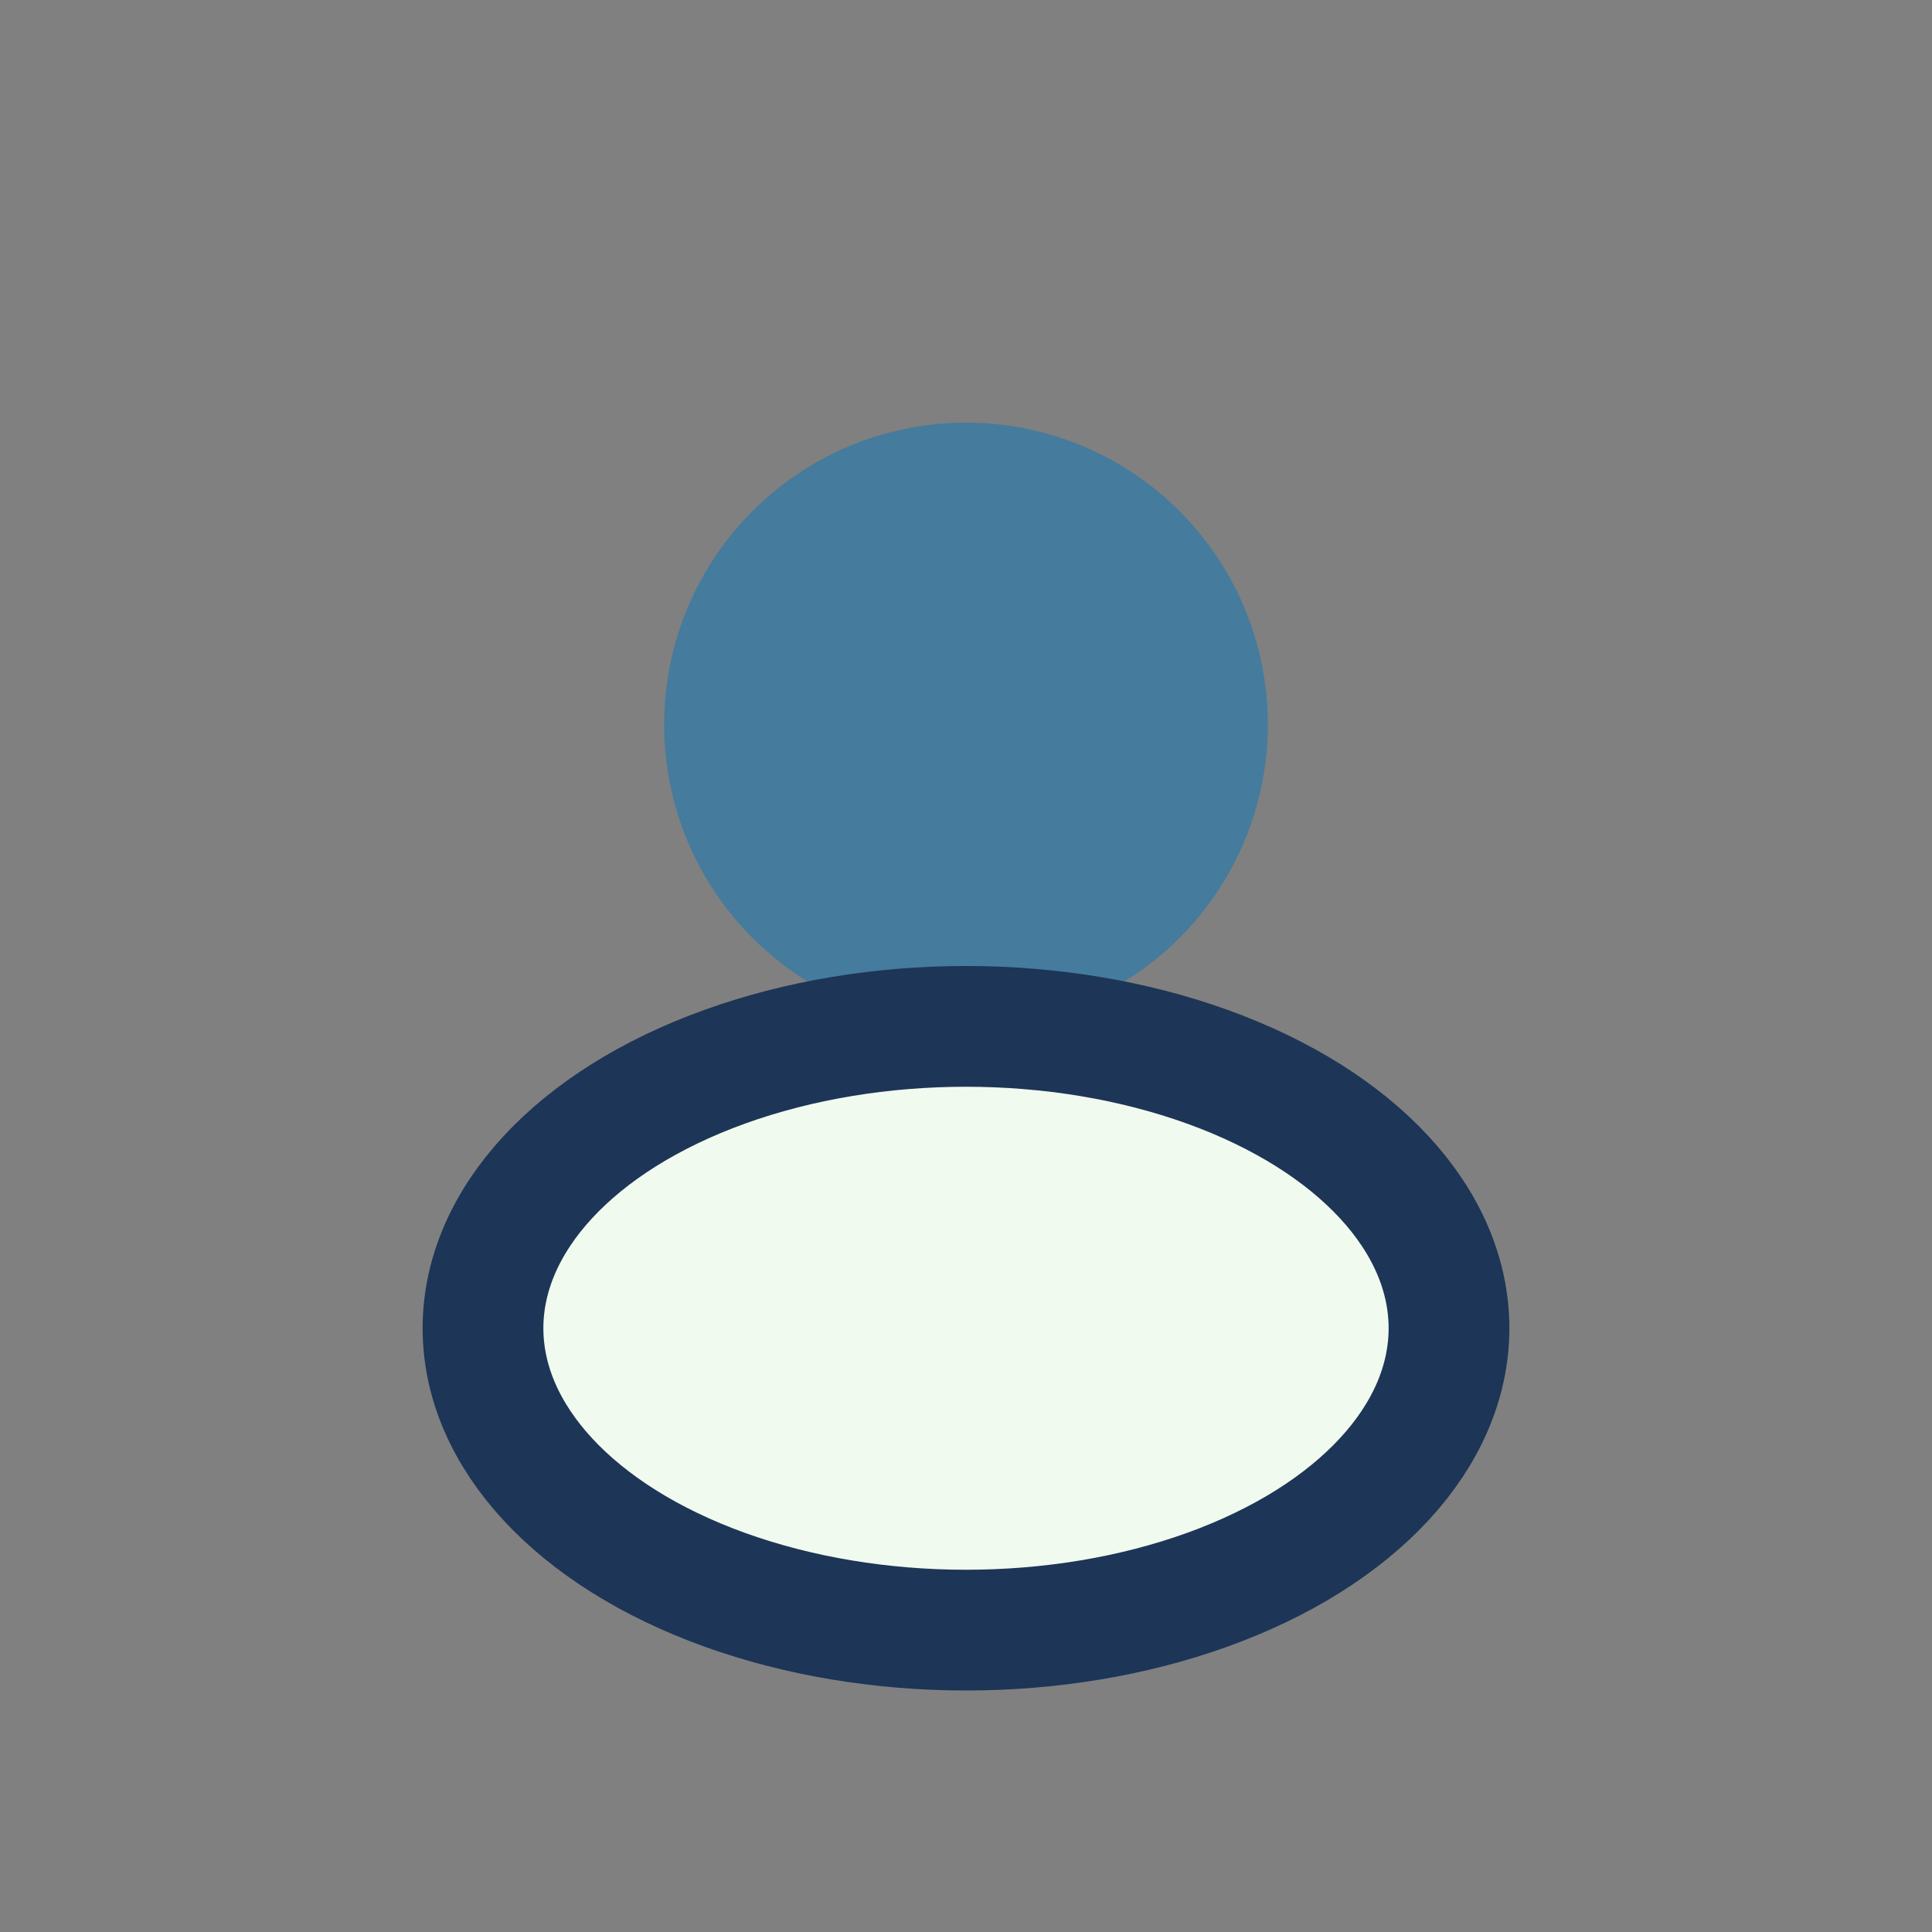 <?xml version="1.0" encoding="UTF-8"?>
<svg xmlns="http://www.w3.org/2000/svg" width="32" height="32" viewBox="0 0 32 32"><rect x="0" y="0" width="32" height="32" fill="#808080" stroke="none"/><circle cx="16" cy="12" r="5" fill="#457B9D"/><ellipse cx="16" cy="22" rx="8" ry="5" fill="#F1FAEE" stroke="#1D3557" stroke-width="2"/></svg>